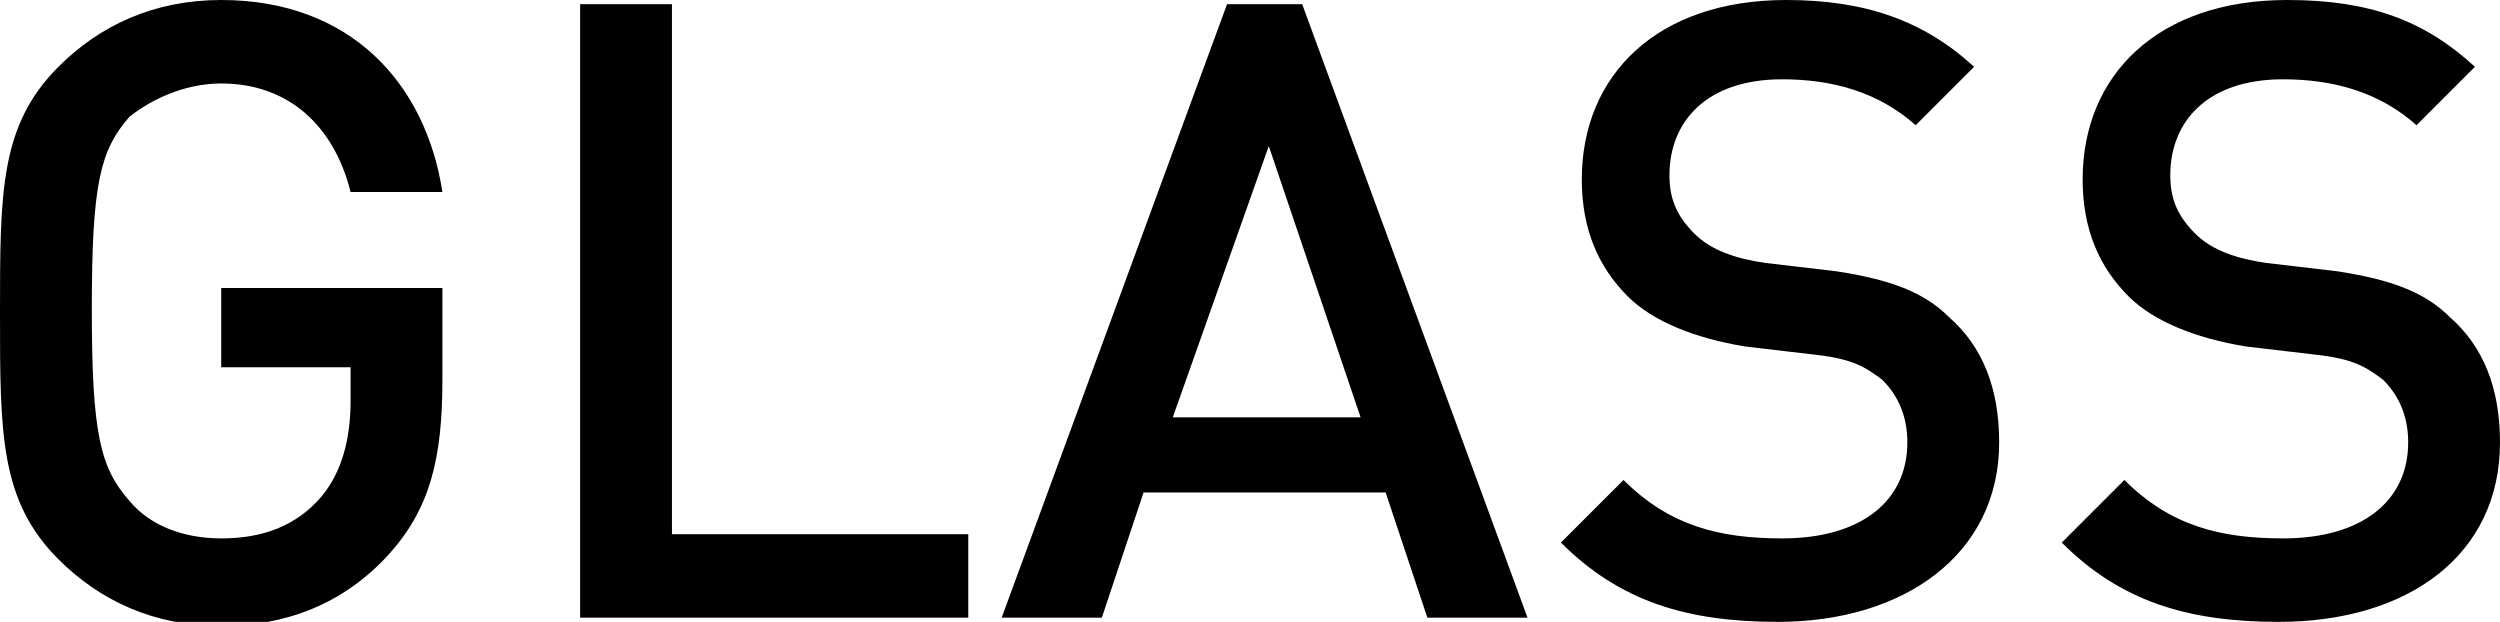 <?xml version="1.0" encoding="utf-8"?>
<!-- Generator: Adobe Illustrator 25.2.1, SVG Export Plug-In . SVG Version: 6.00 Build 0)  -->
<svg version="1.1" id="Livello_1" xmlns="http://www.w3.org/2000/svg" xmlns:xlink="http://www.w3.org/1999/xlink" x="0px" y="0px"
	 viewBox="0 0 59.9 14.9" style="enable-background:new 0 0 59.9 14.9;" xml:space="preserve">
<g>
	<path d="M59.9,10.6c0-1.3-0.4-2.3-1.2-3c-0.6-0.6-1.4-0.9-2.7-1.1l-1.7-0.2c-0.7-0.1-1.3-0.3-1.7-0.7c-0.4-0.4-0.6-0.8-0.6-1.4
		c0-1.3,0.9-2.3,2.7-2.3c1.2,0,2.3,0.3,3.2,1.1l1.4-1.4C58.1,0.5,56.8,0,54.8,0c-3.1,0-4.9,1.8-4.9,4.3c0,1.2,0.4,2.1,1.1,2.8
		c0.6,0.6,1.6,1,2.8,1.2l1.7,0.2c0.9,0.1,1.2,0.3,1.6,0.6c0.4,0.4,0.6,0.9,0.6,1.5c0,1.4-1.1,2.3-3,2.3c-1.5,0-2.7-0.3-3.8-1.4
		L49.4,13c1.4,1.4,3,1.9,5.2,1.9C57.7,14.9,59.9,13.3,59.9,10.6 M47.9,10.6c0-1.3-0.4-2.3-1.2-3c-0.6-0.6-1.4-0.9-2.7-1.1l-1.7-0.2
		c-0.7-0.1-1.3-0.3-1.7-0.7C40.2,5.2,40,4.8,40,4.2c0-1.3,0.9-2.3,2.7-2.3c1.2,0,2.3,0.3,3.2,1.1l1.4-1.4C46.1,0.5,44.7,0,42.8,0
		c-3.1,0-4.9,1.8-4.9,4.3c0,1.2,0.4,2.1,1.1,2.8c0.6,0.6,1.6,1,2.8,1.2l1.7,0.2c0.9,0.1,1.2,0.3,1.6,0.6c0.4,0.4,0.6,0.9,0.6,1.5
		c0,1.4-1.1,2.3-3,2.3c-1.5,0-2.7-0.3-3.8-1.4L37.4,13c1.4,1.4,3,1.9,5.2,1.9C45.6,14.9,47.9,13.3,47.9,10.6 M32.6,10h-4.5l2.3-6.5
		L32.6,10z M36.6,14.8L31.2,0.1h-1.8L24,14.8h2.4l1-3h5.8l1,3H36.6z M23.2,14.8v-2h-7.1V0.1h-2.2v14.7H23.2z M10.6,9.1V6.9H5.3v1.9
		h3.1v0.8c0,0.9-0.2,1.7-0.7,2.3c-0.6,0.7-1.4,1-2.4,1c-0.9,0-1.7-0.3-2.2-0.9c-0.7-0.8-0.9-1.6-0.9-4.6s0.2-3.8,0.9-4.6
		C3.6,2.4,4.4,2,5.3,2C6.9,2,8,3,8.4,4.6h2.2C10.2,2,8.4,0,5.3,0C3.7,0,2.4,0.6,1.4,1.6C0,3,0,4.6,0,7.5s0,4.5,1.4,5.9
		c1,1,2.3,1.6,3.9,1.6c1.5,0,2.9-0.5,4-1.7C10.3,12.2,10.6,11,10.6,9.1"/>
</g>
</svg>
